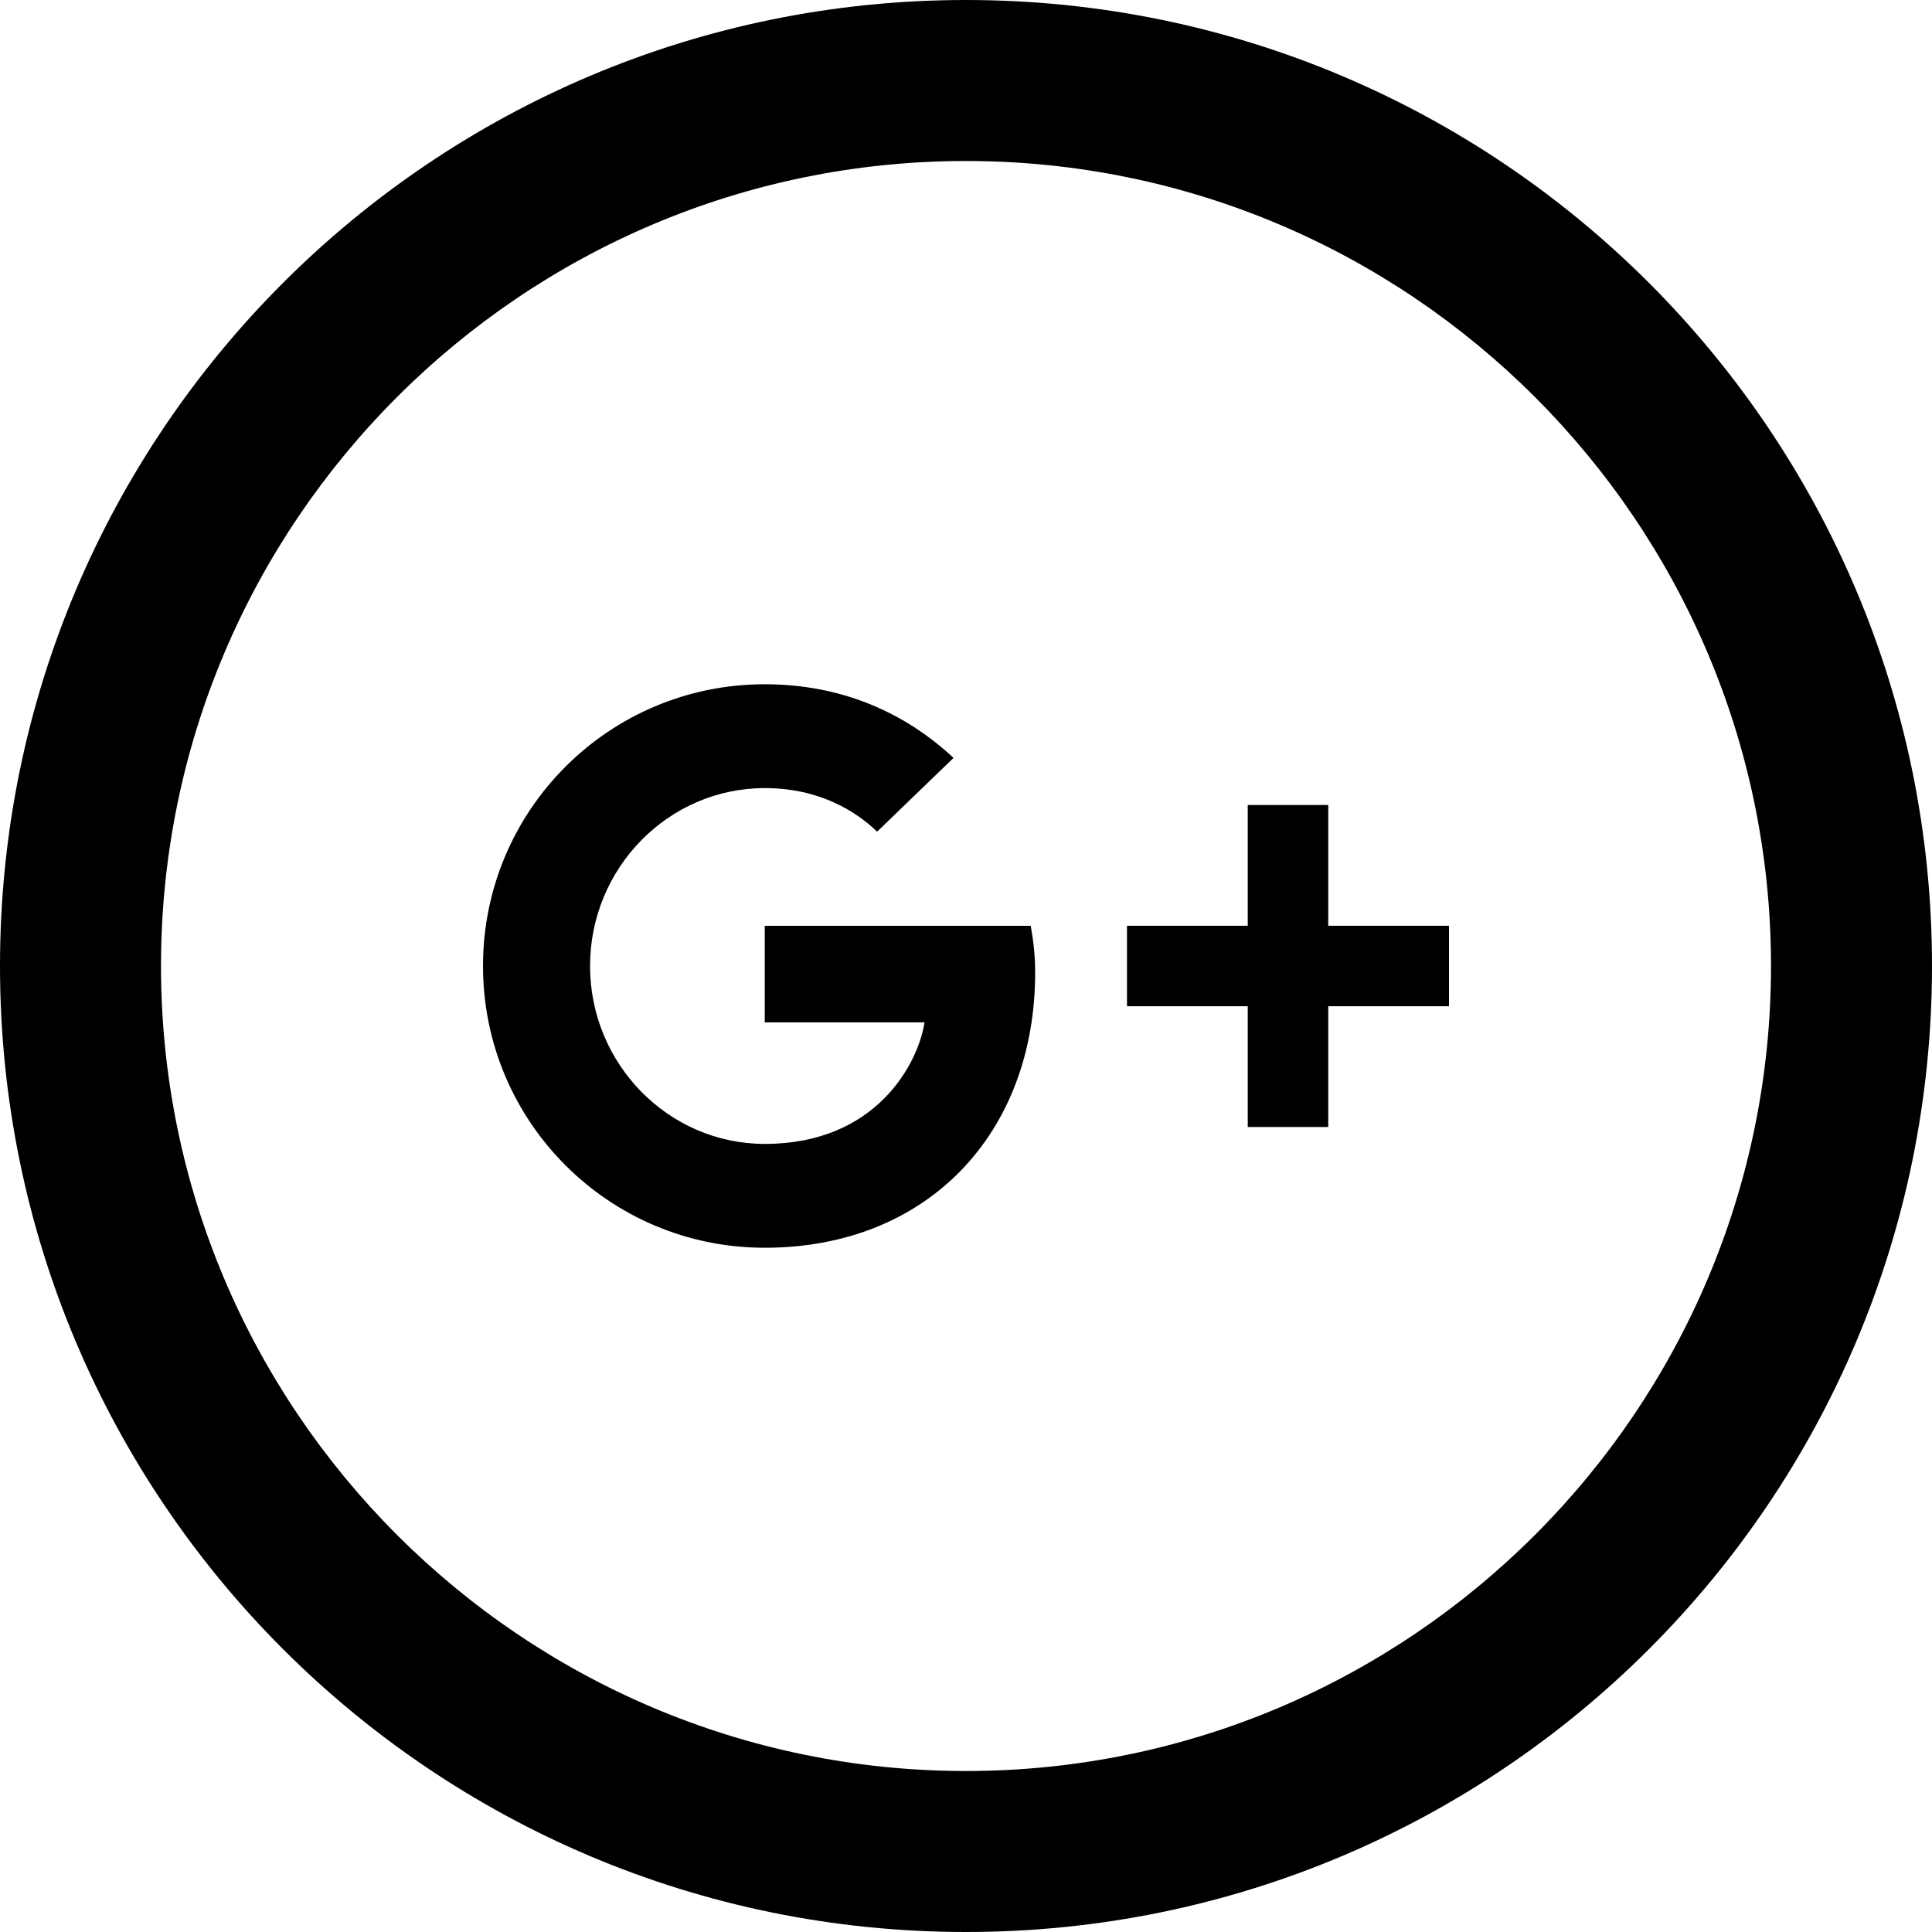 <svg xmlns="http://www.w3.org/2000/svg" width="24" height="24" viewBox="0 0 24 24"><path d="M12 2c5.514 0 10 4.486 10 10s-4.486 10-10 10-10-4.486-10-10 4.486-10 10-10zm0-2c-6.627 0-12 5.373-12 12s5.373 12 12 12 12-5.373 12-12-5.373-12-12-12zm-2.5 11.5v1.2h1.985c-.08.514-.601 1.51-1.985 1.51-1.194 0-2.17-.99-2.17-2.21s.976-2.21 2.17-2.21c.681 0 1.135.29 1.396.541l.949-.916c-.61-.57-1.401-.915-2.345-.915-1.936 0-3.5 1.565-3.5 3.5s1.564 3.5 3.5 3.5c2.02 0 3.359-1.419 3.359-3.419 0-.23-.024-.405-.055-.58h-3.304zm0 0 8.5 1h-1.5v1.5h-1v-1.5h-1.5v-1h1.5v-1.5h1v1.5h1.5v1z"/></svg>